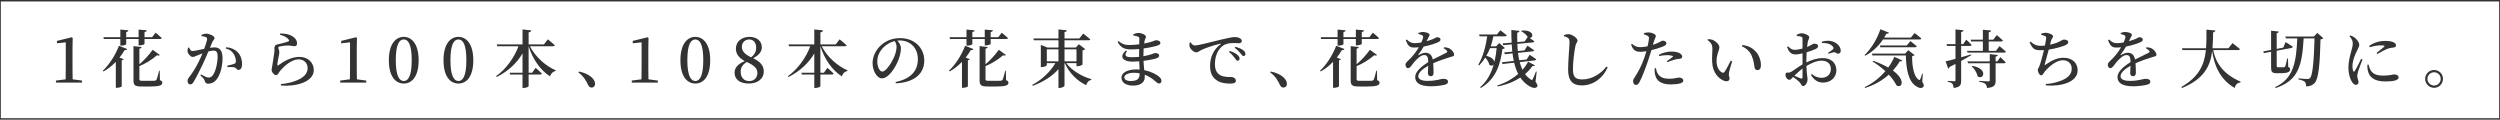 <svg xmlns="http://www.w3.org/2000/svg" viewBox="0 0 794 38">
    <rect x="0" y="0" width="794" height="38" fill="#333333" stroke="none"/>
    <path d="M793.74,37.53H.26V.47h793.47v37.05ZM23.07,25.19c-.02-1.22-.04-2.42-.04-3.6v-6.38l.06-3.16-.28-.22-4.72,1.16v.76l2.8-.3v8.14c0,1.18-.02,2.4-.04,3.6l-3.08.4v.64h8.28v-.64l-2.98-.4ZM32.88,22.69c1.36-.76,2.68-1.78,3.9-3.04v8.24h.34c.72,0,1.5-.34,1.54-.46v-8.3c.36-.04.54-.18.6-.36l-1.3-.48c.58-.74,1.12-1.52,1.62-2.38.44.06.72-.1.82-.34l-2.62-1.04c-1.22,3.2-3.26,6.2-5.14,7.94l.24.22ZM38.22,12.39v2.1h.3c.78,0,1.56-.28,1.56-.46v-1.64h3.94v2.02h.3c.86-.02,1.58-.32,1.58-.48v-1.54h4.94c.28,0,.5-.1.54-.32-.72-.7-1.98-1.68-1.98-1.68l-1.08,1.42h-2.42v-1.64c.52-.08.68-.28.72-.54l-2.6-.24v2.42h-3.94v-1.64c.5-.08.68-.28.7-.54l-2.56-.24v2.42h-5.36l.12.58h5.24ZM50.73,22.45h-.2c-.32,1.34-.64,2.52-.84,2.88-.14.22-.26.28-.54.3-.3.04-1,.04-1.84.04h-2.08c-.8,0-.96-.14-.96-.56v-4.12c1.82-.72,3.8-1.92,5.6-3.44.52.18.74.1.88-.1l-2.26-1.64c-1.26,1.78-2.86,3.46-4.22,4.6v-4.96c.46-.06.66-.26.68-.52l-2.56-.28v10.94c0,1.48.54,1.88,2.52,1.88l2.24.02c3.54,0,4.4-.36,4.4-1.22,0-.36-.14-.58-.76-.82l-.06-3ZM67.4,13.43c.24-.6.74-.86.74-1.38,0-.6-1.68-1.36-2.56-1.36-.72,0-1.22.22-1.6.4v.36c.52.08,1.18.2,1.5.38.24.14.3.32.3.58,0,.38-.36,1.62-.92,3.1-1.52.32-3.1.7-3.76.7-.54,0-.74-.52-1.04-1.12l-.32.06c-.14.4-.24.84-.16,1.28.16.74,1,1.66,1.56,1.66.52,0,.86-.22,1.62-.52.38-.18.94-.4,1.54-.62-.38.94-.8,1.9-1.24,2.76-1.04,2.08-2.04,3.62-3.08,4.92-.32.42-.4.66-.4,1.14,0,.64.42,1.04.82,1.04.44,0,.72-.18,1.1-.82.78-1.24,1.92-3.54,2.92-5.64.56-1.18,1.2-2.68,1.76-4,.62-.16,1.18-.28,1.6-.28,1,0,1.34.58,1.34,1.82,0,2.12-.64,4.8-1.46,5.9-.44.62-.82.84-1.46.84-.5,0-1.32-.42-2.36-1l-.2.28c1.04,1,1.18,1.22,1.3,1.56.24.82.46,1.12,1.2,1.12,1.02,0,1.92-.48,2.52-1.2,1.34-1.56,2.02-4.4,2.02-6.9s-.98-3.44-2.52-3.44c-.42,0-.98.06-1.48.14l.72-1.76ZM71.7,15.41c1.18.26,1.94.84,2.48,1.66.56.84.72,1.76.74,2.3s-.12.74-.56.92c-.48.18-1.42.4-2.22.58l.1.42c.68-.04,1.82,0,2.26.12.62.2.62.8,1.26.8.76-.02,1.12-.8,1.12-1.82,0-1.54-.5-2.92-1.44-3.86-.92-.92-2.14-1.4-3.58-1.54l-.16.42ZM91.66,12.55c.24.28.22.46-.04.58-.74.34-2.64.78-3.58,1-.68.12-.88.62-.88,1.12s.04.88-.06,1.58c-.12.96-.46,2.84-.6,3.88-.1.66-.24,1.1-.24,1.46,0,.38.18.8.48,1.12.32.38.62.56.94.56.56,0,.8-.72,1.22-1.26,1.32-1.6,3.7-3.74,5.94-3.74,1.72,0,2.86,1.22,2.86,2.8s-1.02,3.16-4.58,4.3c-.92.3-2.44.62-3.94.76l.06.46c4.84.38,10.42-1.16,10.42-4.92,0-2.1-1.54-4.18-4.64-4.18-2.46,0-4.9,1.38-6.66,2.7-.16.1-.26.08-.26-.14-.02-.76.22-1.68.38-2.52.12-.68.26-1.14.22-1.68-.02-.5-.3-1.02-.3-1.28,0-.18.1-.34.44-.4.5-.1,1.84-.32,2.86-.3.9.04,1.22.22,1.84.22.56,0,.8-.3.8-.84,0-.96-.48-1.72-1.5-2.34-.76-.48-1.92-.86-3.86-.86l-.1.36c1.24.4,2.26.82,2.78,1.56ZM113.35,25.19c-.02-1.22-.04-2.42-.04-3.6v-6.38l.06-3.16-.28-.22-4.72,1.16v.76l2.8-.3v8.14c0,1.18-.02,2.4-.04,3.6l-3.08.4v.64h8.28v-.64l-2.98-.4ZM128.24,11.71c-2.46,0-4.74,2.1-4.74,7.44s2.28,7.38,4.74,7.38,4.72-2.04,4.72-7.38-2.3-7.44-4.72-7.44ZM125.7,19.15c0-5.22,1.18-6.62,2.54-6.62s2.52,1.42,2.52,6.62-1.22,6.58-2.52,6.58-2.54-1.4-2.54-6.58ZM145.6,11.71c-2.46,0-4.74,2.1-4.74,7.44s2.28,7.38,4.74,7.38,4.72-2.04,4.72-7.38-2.3-7.44-4.72-7.44ZM143.06,19.15c0-5.22,1.18-6.62,2.54-6.62s2.52,1.42,2.52,6.62-1.22,6.58-2.52,6.58-2.54-1.4-2.54-6.58ZM175.65,14.69c.28,0,.5-.1.56-.32-.82-.78-2.22-1.88-2.22-1.88l-1.24,1.62h-4.86v-3.84c.6-.08.78-.32.82-.62l-2.76-.3v4.76h-8.18l.16.58h6.74c-1.32,3.52-3.84,7.16-7.1,9.5l.2.26c3.6-1.82,6.38-4.4,8.18-7.48v6.12h-4.1l.16.58h3.94v4.26h.38c.78,0,1.56-.38,1.56-.6v-3.66h3.66c.28,0,.48-.1.54-.32-.74-.76-1.98-1.8-1.98-1.8l-1.1,1.54h-1.12v-8.4c1.4,4.3,3.76,7.6,6.8,9.56.32-.96.96-1.56,1.76-1.7l.06-.22c-3.12-1.32-6.42-4.18-8.2-7.64h7.34ZM183.69,22.99c1.8,1.36,2.48,2.72,3.06,3.94.3.62.64.88,1.14.88.66,0,1.1-.46,1.1-1.16,0-.42-.1-.84-.44-1.34-.72-1.04-2.08-2.02-4.66-2.6l-.2.28ZM205.95,25.19c-.02-1.22-.04-2.42-.04-3.6v-6.38l.06-3.16-.28-.22-4.72,1.16v.76l2.8-.3v8.14c0,1.18-.02,2.4-.04,3.6l-3.08.4v.64h8.28v-.64l-2.98-.4ZM220.84,11.71c-2.46,0-4.74,2.1-4.74,7.44s2.28,7.38,4.74,7.38,4.72-2.04,4.72-7.38-2.3-7.44-4.72-7.44ZM218.3,19.15c0-5.22,1.18-6.62,2.54-6.62s2.52,1.42,2.52,6.62-1.22,6.58-2.52,6.58-2.54-1.4-2.54-6.58ZM239.2,18.49c2.06-1.06,2.76-2.3,2.76-3.46,0-1.88-1.44-3.32-3.96-3.32-2.38,0-4.28,1.44-4.28,3.74,0,1.6.88,2.92,2.82,3.94-2.12.92-3.24,2.06-3.24,3.7,0,2.16,1.72,3.44,4.54,3.44s4.74-1.54,4.74-3.8c0-1.9-1.08-3.12-3.38-4.24ZM237.96,25.75c-1.66,0-2.72-1.12-2.72-2.94,0-1.42.62-2.26,1.9-3.14,2.6,1.2,3.4,2.14,3.4,3.48,0,1.54-1,2.6-2.58,2.6ZM235.62,14.81c0-1.4,1.1-2.28,2.34-2.28,1.42,0,2.2,1.12,2.2,2.58,0,1.24-.42,2.14-1.58,3.1-2.38-1.12-2.96-2.2-2.96-3.4ZM268.32,14.69c.28,0,.5-.1.56-.32-.82-.78-2.22-1.88-2.22-1.88l-1.24,1.62h-4.86v-3.84c.6-.08.78-.32.82-.62l-2.76-.3v4.76h-8.18l.16.58h6.74c-1.32,3.52-3.84,7.16-7.1,9.5l.2.26c3.6-1.82,6.38-4.4,8.18-7.48v6.12h-4.1l.16.58h3.94v4.26h.38c.78,0,1.56-.38,1.56-.6v-3.66h3.66c.28,0,.48-.1.54-.32-.74-.76-1.98-1.8-1.98-1.8l-1.1,1.54h-1.12v-8.4c1.4,4.3,3.76,7.6,6.8,9.56.32-.96.96-1.56,1.76-1.7l.06-.22c-3.12-1.32-6.42-4.18-8.2-7.64h7.34ZM284.51,26.47c6.62-.34,9.04-3.64,9.04-7.22,0-4.16-3.24-7.14-7.62-7.14-2.32,0-4.36.7-5.98,2.12-1.9,1.62-2.82,3.88-2.82,5.8,0,2.56,1.44,4.86,2.94,4.86,2.26,0,4.54-3.74,5.4-6.22.44-1.18.66-2.42.66-3.4,0-.88-.58-1.74-1.14-2.38.26-.02.52-.04.76-.04,3.28,0,5.76,2.32,5.76,5.94s-2.1,6.22-7.08,7.26l.08.42ZM284.75,14.83c0,.98-.34,2.3-.82,3.38-.7,1.6-2.5,4.52-3.72,4.52-.82,0-1.58-1.46-1.58-3.2s.7-3.16,1.9-4.42c.98-1.02,2.3-1.74,3.64-2.06.32.52.58,1.1.58,1.78ZM301.62,22.69c1.36-.76,2.68-1.78,3.9-3.04v8.24h.34c.72,0,1.5-.34,1.54-.46v-8.3c.36-.04.54-.18.6-.36l-1.3-.48c.58-.74,1.12-1.52,1.62-2.38.44.06.72-.1.82-.34l-2.62-1.04c-1.22,3.2-3.26,6.2-5.14,7.94l.24.22ZM306.96,12.39v2.1h.3c.78,0,1.56-.28,1.56-.46v-1.64h3.94v2.02h.3c.86-.02,1.58-.32,1.58-.48v-1.54h4.94c.28,0,.5-.1.54-.32-.72-.7-1.98-1.68-1.98-1.68l-1.08,1.42h-2.42v-1.64c.52-.08.68-.28.72-.54l-2.6-.24v2.42h-3.94v-1.64c.5-.08.68-.28.7-.54l-2.56-.24v2.42h-5.36l.12.58h5.24ZM319.46,22.45h-.2c-.32,1.34-.64,2.52-.84,2.88-.14.22-.26.28-.54.3-.3.04-1,.04-1.84.04h-2.08c-.8,0-.96-.14-.96-.56v-4.12c1.82-.72,3.8-1.92,5.6-3.44.52.18.74.1.88-.1l-2.26-1.64c-1.26,1.78-2.86,3.46-4.22,4.6v-4.96c.46-.06.66-.26.68-.52l-2.56-.28v10.94c0,1.48.54,1.88,2.52,1.88l2.24.02c3.54,0,4.4-.36,4.4-1.22,0-.36-.14-.58-.76-.82l-.06-3ZM341.89,20.05v.98h.34c.64,0,1.56-.4,1.58-.54v-4.48c.42-.08.72-.26.84-.42l-2-1.54-.96,1.04h-3.6v-2.3h7.62c.3,0,.5-.1.56-.32-.84-.74-2.24-1.8-2.24-1.8l-1.22,1.54h-4.72v-2.02c.54-.08.68-.28.74-.56l-2.66-.28v2.86h-7.98l.18.58h7.8v2.3h-3.56l-2.04-.84v7.06h.28c.78,0,1.62-.42,1.62-.6v-.66h2.72c-1.54,2.62-4.18,5.24-7.36,6.92l.18.28c3.36-1.24,6.18-3.04,8.16-5.3v5.98h.38c.7,0,1.54-.46,1.54-.7v-7.18h.1c1.44,3.2,3.9,5.62,6.78,7,.26-.92.84-1.54,1.6-1.68l.04-.24c-2.9-.8-6.18-2.7-7.96-5.08h3.24ZM332.47,15.67h3.7v3.8h-3.7v-3.8ZM341.89,15.67v3.8h-3.8v-3.8h3.8ZM359.94,11.27c.64.12,1.06.2,1.48.36.32.14.44.28.44.68,0,.24-.02.9-.04,1.76-1,.12-2.08.22-3.1.22-1.74,0-2.48-.46-3.48-1.22l-.3.22c1,1.9,2.28,2.4,4.2,2.4.9,0,1.8-.04,2.66-.12-.02.54-.02,1.08-.02,1.6v.88c-.78.08-1.58.12-2.38.12-1.82,0-2.5-.46-1.46-1.92l-.34-.22c-2.34,2-.84,3.54,1.9,3.54.76,0,1.56-.04,2.32-.1.04.96.08,1.86.12,2.62-.36-.02-.72-.04-1.1-.04-2.6,0-4.66.96-4.66,2.6s1.54,2.54,3.68,2.54c2.3,0,3.72-1.02,3.72-2.68,0-.26,0-.52-.02-.78,1.34.5,2.48,1.26,3.48,2.18.44.38.68.6,1.1.6s.74-.28.74-.84-.36-1-.92-1.44c-.6-.5-2.18-1.48-4.54-1.94-.08-.86-.2-1.82-.24-2.96,1.92-.24,3.56-.6,4.24-.86.42-.18.72-.42.72-.86,0-.56-.66-.76-1.32-.76-.18,0-.5.2-1.28.44-.72.22-1.54.42-2.4.56,0-.9.04-1.72.08-2.46,2.08-.28,3.76-.7,4.48-.96.5-.18.84-.36.84-.84,0-.6-.92-.82-1.44-.82-.2,0-.5.22-1.22.44-.54.18-1.42.4-2.5.6.06-.4.12-.72.18-.98.12-.5.4-.72.4-1.12,0-.66-1.32-1.24-2.42-1.24-.66,0-1.2.22-1.64.46l.04.34ZM359,25.73c-1.18,0-1.92-.5-1.92-1.18,0-.76,1.2-1.44,2.98-1.44.66,0,1.3.06,1.9.18,0,1.84-.8,2.44-2.96,2.44ZM377.84,13.53c-.04.32-.12.72-.06,1.12.12.84,1.32,1.98,2.18,1.98.5,0,.9-.4,1.32-.62,1.2-.64,4-1.6,6.3-2.14.22-.06.24.06.08.18-2.26,1.64-3.34,4.2-3.34,6.84,0,2.42.8,3.72,2.12,4.62,1.3.9,2.98,1.04,4.36,1.04.92,0,1.72-.2,1.72-.94,0-.64-.78-1.16-1.38-1.16-.66,0-2.36.1-3.56-.56-.76-.44-1.72-1.26-1.72-3.52,0-3.64,1.82-5.38,2.62-5.9,1.04-.7,2.34-.8,3.26-.8.66,0,1.28.06,1.76.06.54,0,.9-.32.9-.72,0-.44-.32-.74-.8-.96-.44-.2-1.02-.28-1.58-.28-.66,0-2.52.4-4.72.94-3.42.8-6.74,1.74-7.88,1.74-.48,0-.96-.5-1.28-1.02l-.3.1ZM390.34,16.49c.9.74,1.42,1.42,1.82,1.94.36.5.6.86.9.86.38,0,.62-.26.62-.64.02-.38-.16-.74-.6-1.16-.56-.52-1.44-.94-2.5-1.3l-.24.3ZM392.14,15.19c.98.72,1.44,1.26,1.84,1.74.4.5.62.86.98.86s.58-.22.58-.62c0-.44-.2-.82-.72-1.24-.52-.4-1.38-.76-2.46-1.06l-.22.32ZM403.42,22.99c1.8,1.36,2.48,2.72,3.06,3.94.3.62.64.88,1.14.88.66,0,1.1-.46,1.1-1.16,0-.42-.1-.84-.44-1.34-.72-1.04-2.08-2.02-4.66-2.6l-.2.28ZM419.48,22.69c1.36-.76,2.68-1.78,3.9-3.04v8.24h.34c.72,0,1.5-.34,1.54-.46v-8.3c.36-.04.54-.18.6-.36l-1.3-.48c.58-.74,1.12-1.52,1.62-2.38.44.06.72-.1.82-.34l-2.62-1.04c-1.22,3.2-3.26,6.2-5.14,7.94l.24.22ZM424.82,12.39v2.1h.3c.78,0,1.56-.28,1.56-.46v-1.64h3.94v2.02h.3c.86-.02,1.58-.32,1.58-.48v-1.54h4.94c.28,0,.5-.1.54-.32-.72-.7-1.98-1.68-1.98-1.68l-1.08,1.42h-2.42v-1.64c.52-.08.68-.28.72-.54l-2.6-.24v2.42h-3.94v-1.64c.5-.08.68-.28.7-.54l-2.56-.24v2.42h-5.36l.12.58h5.24ZM437.32,22.45h-.2c-.32,1.34-.64,2.52-.84,2.88-.14.22-.26.28-.54.3-.3.04-1,.04-1.84.04h-2.08c-.8,0-.96-.14-.96-.56v-4.12c1.82-.72,3.8-1.92,5.6-3.44.52.18.74.1.88-.1l-2.26-1.64c-1.26,1.78-2.86,3.46-4.22,4.6v-4.96c.46-.06.66-.26.68-.52l-2.56-.28v10.94c0,1.48.54,1.88,2.52,1.88l2.24.02c3.54,0,4.4-.36,4.4-1.22,0-.36-.14-.58-.76-.82l-.06-3ZM458.5,15.33c.38.2.78.46.98.72.28.3.22.52-.12.7-1.02.58-2.82,1.36-4.32,2.14-.24-1.34-1.02-2.14-2.26-2.14-.8,0-1.52.34-2.18.74-.16.1-.22,0-.14-.12.78-1.04,1.32-1.88,1.7-2.58,2.1-.4,3.98-1.06,4.7-1.44.46-.22.64-.48.64-.76,0-.56-.52-.76-1.12-.76-.28,0-.46.24-1.2.56-.5.2-1.26.46-2.1.7.22-.44.44-.86.6-1.18.2-.42.36-.56.36-.84,0-.62-1.48-.92-2.22-.92-.36,0-.9.16-1.34.32v.32c.48.14.9.26,1.18.42.36.2.38.42.3.76-.08.38-.26.9-.54,1.52-.68.12-1.34.2-1.92.22-1.42.02-1.96-.46-2.7-1.16l-.34.2c.66,1.58,1.02,2.36,2.64,2.36.5,0,1-.04,1.5-.08-.68,1.2-1.62,2.48-2.7,3.56-.82.88-1.52,1.3-1.52,1.94.02.66.3,1.14.86,1.12.64-.02,1.24-1.14,1.96-1.98.76-.88,2.04-2.18,3.08-2.18s1.28.62,1.34,2.22c-2.16,1.36-4.16,3.06-4.16,4.74s1.22,2.96,5.04,2.96c1.7,0,3.7-.3,4.5-.54.7-.2.88-.5.88-.96,0-.64-.66-.88-1.52-.88s-2.02.66-5,.66c-1.94,0-2.92-.56-2.92-1.48,0-1.14,1.38-2.32,3.16-3.32-.02.96-.1,1.84-.1,2.36,0,.68.44.96.94.96.56,0,.86-.42.86-1.02,0-.7-.02-1.96-.1-3.1,1.72-.76,3.88-1.52,5.32-1.94.9-.26,1.32-.28,1.32-.78,0-.68-.74-1.52-1.36-1.9-.42-.26-.9-.38-1.78-.48l-.2.34ZM476.16,13.67l-.98,1.04h-1.72c.34-1,.62-2.08.84-3.18h3.68c.3,0,.5-.1.56-.32-.78-.66-2.04-1.6-2.04-1.6l-1.08,1.34h-5.66l.16.58h2.42c-.46,3.22-1.36,6.56-2.84,9.04l.28.22c.74-.78,1.38-1.62,1.94-2.5.62.66,1.16,1.52,1.28,2.3.56.4,1.08.3,1.38-.04-.8,2.78-2.12,5.3-4.3,7.14l.24.24c4.86-2.88,6.24-7.66,6.86-12.36.44-.06.64-.12.76-.32l-1.78-1.58ZM475.34,15.29c-.14,1.48-.38,2.98-.72,4.4-.1-.7-.82-1.54-2.56-1.96.46-.78.84-1.6,1.18-2.44h2.1ZM488.06,22.75l-.24-.04c-.3.86-.74,1.9-1.02,2.4-.18.36-.32.38-.64.12-.7-.46-1.3-1.02-1.8-1.7.96-.8,1.74-1.68,2.36-2.58.48.08.66,0,.78-.2l-2.18-1.16c-.44.88-1.04,1.76-1.78,2.58-.36-.74-.66-1.56-.88-2.44l4.76-.54c.26-.04.46-.16.48-.38-.78-.58-2.08-1.42-2.08-1.42l-.96,1.5-2.34.26c-.18-.76-.3-1.54-.4-2.36l4.58-.48c.26-.02.48-.14.52-.36-.8-.6-2.1-1.44-2.1-1.44l-.96,1.5-2.1.2c-.08-.74-.12-1.5-.14-2.28l4.9-.46c.26-.02.46-.14.5-.36-.46-.34-1.08-.76-1.52-1.06,1.36-.02,1.5-2.64-2.54-2.34l-.16.18c.76.38,1.66,1.12,2.1,1.84l-.96,1.42-2.34.22c-.04-.98-.04-1.98-.02-3,.5-.08.68-.3.72-.56l-2.6-.3c0,1.38.02,2.72.1,4.02l-2.88.26.2.56,2.7-.26c.04.8.1,1.56.18,2.3l-2.58.26.22.56,2.44-.26c.1.84.22,1.64.4,2.4l-3.78.42.22.56,3.68-.42c.32,1.32.74,2.52,1.28,3.58-1.78,1.54-4.06,2.84-6.66,3.66l.12.3c2.82-.52,5.26-1.54,7.22-2.82.64.94,1.4,1.74,2.34,2.4.96.68,2.34,1.3,2.98.54.24-.28.16-.72-.5-1.64l.38-3.18ZM498.01,12.05c.36.26.46.58.46,1.44,0,1.36-.44,5.68-.44,8.64,0,3.62,1.56,5,4.32,5,3.88,0,6.86-2.52,8.24-5.74l-.4-.26c-1.58,2.16-4.52,4.1-7.64,4.1-2.3,0-2.98-.9-2.98-3.28s.4-5.44.78-7.36c.2-.98.68-1.2.68-1.7,0-.72-1.68-2.02-2.86-2.04-.46-.02-.94.12-1.46.28v.36c.6.18.98.32,1.3.56ZM525.19,13.47c.36-1.2.7-1.64.7-2.08,0-.52-1.28-1.08-2.28-1.1-.54-.02-1,.08-1.48.26l-.02.36c.44.14.86.28,1.2.48.34.22.42.38.4.86-.04.56-.2,1.46-.44,2.46-.74.14-1.64.28-2.52.26-.9-.02-1.48-.3-2.44-1.04l-.28.2c.64,1.92,1.58,2.32,2.96,2.32.56,0,1.26-.08,1.9-.18-.18.68-.4,1.36-.6,1.94-.92,2.64-1.96,4.54-2.82,5.88-.44.76-.8,1.02-.8,1.68s.36,1.2.86,1.2c.6,0,.86-.34,1.18-.92.82-1.42,2.08-4.86,2.9-7.3.32-.92.62-1.92.88-2.82,1.34-.32,2.74-.78,3.26-1,1.16-.42,1.5-.7,1.5-1.18,0-.6-.78-.84-1.22-.84-.18,0-.44.16-.8.38-.58.3-1.3.64-2.26.96l.22-.78ZM525.53,21.69c-.04.62-.06,1.38.16,2.08.38,2.04,2.18,3.04,4.92,3.04,1.28,0,2.16-.12,2.78-.26.72-.16,1.22-.46,1.22-.94,0-.68-.76-.98-1.4-.98-.48,0-1.18.38-3.06.38-1.66,0-2.84-.4-3.58-1.52-.4-.58-.56-1.3-.64-1.84l-.4.04ZM526.95,17.79c.9-.16,1.76-.28,2.5-.28.58,0,1.28.08,1.74.24.16.06.22.16.08.28-.22.24-1.26,1-1.9,1.4l.22.3c.7-.28,1.6-.64,2.36-.8.52-.16.88-.22,1.24-.22.72-.04,1.08-.26,1.08-.72,0-.38-.26-.78-.8-1.1-.44-.24-1.32-.52-2.64-.52-1.5,0-3,.48-4,1.06l.12.36ZM543.78,19.71c.16,3.48,2.1,5.24,3.7,5.92,1.08.44,1.84.04,1.84-.72,0-.54-.32-.56-.22-1.62.06-.66.58-2.36,1.04-3.82l-.46-.2c-.64,1.28-1.34,2.66-2,3.6-.2.28-.44.3-.74.16-.74-.34-1.76-1.5-1.76-3.58,0-2.32.9-3.5.9-4.44,0-.88-1.14-1.9-2.02-2.3-.5-.2-1.1-.26-1.62-.28l-.14.26c1.22.92,1.56,1.6,1.56,2.72,0,1.18-.16,2.78-.08,4.3ZM556.35,17.73c.7,1.58.72,2.94.92,3.8.12.5.48.74.86.74.78,0,1.14-.54,1.14-1.6,0-1.46-.58-3.26-1.76-4.42-1.06-1.04-2.16-1.72-4.16-1.94l-.14.4c1.48.62,2.56,1.68,3.14,3.02ZM573.7,19.11c0-.78.04-1.66.08-2.5,1-.32,2.22-.72,2.94-1.08.46-.24.72-.54.72-.9-.04-.74-1.06-.76-1.34-.76-.34.02-.9.54-2.18,1.06.08-.7.16-1.28.24-1.66.14-.64.46-.96.46-1.48s-1.42-1.22-2.34-1.22c-.64,0-1.16.2-1.66.54l.04.34c.58.02,1.02.06,1.38.2.32.12.44.2.44.74.02.5,0,1.7,0,3.02-.8.22-1.64.4-2.26.42-.96.02-1.36-.18-2.34-1.12l-.3.22c.68,2,1.64,2.36,2.76,2.36.56,0,1.42-.16,2.14-.34v3.5c-1.38.8-2.9,1.98-3.56,2.34-.38.22-.66.32-1.18.26-.52-.02-.66.14-.66.78,0,.4.14.78.46,1.12.24.24.5.4.8.4.34,0,.56-.3,1.14-.9.68.46,1.46,1.06,1.96,1.54.62.6.64,1.34,1.24,1.34.72,0,1.4-1.12,1.4-2.08,0-.76-.26-1.44-.36-4.28,1.5-.9,3.24-1.7,4.78-1.7,2.12,0,2.98,1.22,2.98,2.64,0,1.62-1.12,2.8-2.94,2.8-1.36,0-2.36-.54-3.1-1.2l-.28.28c.92,1.54,2.14,2.44,3.8,2.44,2.66,0,4.28-1.8,4.28-3.88,0-2.44-1.76-3.9-4.26-3.9-1.96,0-3.66.6-5.28,1.38v-.72ZM572.48,24.51c0,.38-.14.54-.56.4-.54-.18-1.32-.54-2.02-.86.74-.72,1.68-1.62,2.58-2.28v2.74ZM578.64,13.67c1.3-.06,2.86.2,3.56,1.24.2.34.16.52-.08.78-.26.26-1.14.84-1.54,1.1l.18.3c.44-.16,1.26-.46,1.66-.5.58-.08.9.52,1.38.46.58-.02.84-.48.82-1.02-.04-1.38-1.46-2.74-3.24-3.02-.98-.16-1.88-.02-2.78.24l.04.42ZM609.69,12.53c.28,0,.48-.1.52-.32-.84-.76-2.14-1.72-2.14-1.72l-1.18,1.46h-8.48c.26-.4.5-.82.72-1.26.44.06.72-.1.82-.32l-2.74-1.08c-1.1,3.34-3.1,6.38-5.02,8.18l.22.22c2.14-1.14,4.08-2.84,5.64-5.16h11.64ZM594.76,19.55c1.56.96,2.9,2,4.02,3.06-1.7,2-3.94,3.8-6.56,5.06l.14.26c3.04-.94,5.56-2.46,7.52-4.22,1.18,1.26,1.98,2.44,2.4,3.36,1.64,1.2,3.24-1.48-1.08-4.66.86-.96,1.6-1.94,2.16-2.94.5.08.68-.02.82-.24l-2.54-1.18c-.46,1.12-1.12,2.28-1.94,3.4-1.26-.72-2.82-1.46-4.8-2.16l-.14.26ZM610.69,23.43l-.22-.02c-.18.66-.42,1.32-.62,1.8-.1.24-.2.26-.44.12-1.68-1-2.16-4.7-2.12-7.5.38-.06.66-.18.8-.32l-2.02-1.58-1.02,1.1h-10.54l.18.58h10.6c.12,4.14.72,8.06,3.16,9.7.78.58,1.86.94,2.42.26.26-.36.14-.86-.36-1.6l.18-2.54ZM597.04,14.43l.16.58h11.02c.28,0,.5-.1.54-.32-.78-.7-2.02-1.64-2.02-1.64l-1.14,1.38h-8.56ZM626,17.29c-1.06.32-2.14.62-3.14.9v-3.6h2.8c.28,0,.46-.1.52-.32-.62-.7-1.7-1.68-1.7-1.68l-.96,1.42h-.66v-3.84c.5-.08.7-.28.74-.56l-2.54-.26v4.66h-2.84l.16.58h2.68v4.1c-1.36.38-2.5.66-3.12.78l.8,2.32c.24-.08.4-.28.48-.54.64-.32,1.26-.64,1.84-.94v5.14c0,.26-.08.36-.4.36-.38,0-2.04-.12-2.04-.12v.3c.78.12,1.2.32,1.46.62.24.3.34.76.38,1.32,2.12-.22,2.4-.98,2.4-2.34v-6.24c1.3-.7,2.38-1.32,3.22-1.82l-.08-.24ZM626.06,13.17h3.7v2.98h-5.04l.16.56h11.64c.28,0,.48-.1.54-.32-.76-.7-2.02-1.74-2.02-1.74l-1.14,1.5h-2.28v-2.98h3.98c.28,0,.46-.1.52-.32-.72-.7-1.94-1.7-1.94-1.7l-1.1,1.44h-1.46v-2.32c.52-.1.7-.3.74-.58l-2.6-.24v3.14h-3.86l.16.58ZM634.35,19.51h-.54v-1.54c.46-.08.66-.24.7-.52l-2.56-.26v2.32h-7.08l.16.58h6.92v5.36c0,.3-.1.4-.46.4-.46,0-2.9-.16-2.9-.16v.28c1.08.16,1.6.38,1.96.68.34.28.46.72.52,1.3,2.42-.22,2.74-1,2.74-2.38v-5.48h2.66c.28,0,.46-.1.52-.32-.62-.66-1.68-1.62-1.68-1.62l-.96,1.36ZM626.22,21.07c.84.76,1.68,2.06,1.86,3.18,1.9,1.32,3.46-2.46-1.68-3.32l-.18.14ZM648.28,11.07c.5.12.88.24,1.18.38.34.18.44.28.4.72-.04.48-.2,1.36-.38,2.3-.46.06-.92.08-1.34.08-1.28,0-2.16-.34-3.22-1.34l-.32.22c.96,2.2,1.68,2.52,3.4,2.52.38,0,.78-.02,1.16-.04-.4,1.66-1.1,4.32-1.52,5.26-.3.64-.44.72-.44,1.04,0,.74.56,1.72,1.1,1.72.5,0,.76-.78,1.1-1.18,1.36-1.6,3.62-3.62,5.8-3.62,1.68,0,2.78,1.14,2.78,2.66s-.88,3.06-4.08,4.08c-1.24.44-2.66.72-4.18.8l.06.46c4.86.4,10.08-1.02,10.08-4.82,0-2.08-1.44-3.96-4.52-3.96-2.02,0-3.7.86-5.66,2.18-.32.26-.34.18-.26-.16.26-.9.86-3.04,1.26-4.62,2.18-.32,4.08-.92,4.92-1.24.82-.32,1.28-.66,1.28-1.12,0-.68-.94-.82-1.44-.82-.24,0-.6.24-1.38.64-.72.38-1.82.74-2.98,1,.12-.52.24-.94.34-1.3.2-.76.64-.9.64-1.38s-1.26-1.12-2.42-1.12c-.44,0-.88.12-1.38.3l.02.36ZM681.55,15.33c.38.2.78.46.98.72.28.3.22.52-.12.7-1.02.58-2.82,1.36-4.32,2.14-.24-1.34-1.02-2.14-2.26-2.14-.8,0-1.52.34-2.18.74-.16.1-.22,0-.14-.12.78-1.04,1.32-1.88,1.7-2.58,2.1-.4,3.98-1.06,4.7-1.44.46-.22.64-.48.64-.76,0-.56-.52-.76-1.12-.76-.28,0-.46.24-1.2.56-.5.2-1.26.46-2.1.7.22-.44.44-.86.6-1.18.2-.42.36-.56.36-.84,0-.62-1.48-.92-2.22-.92-.36,0-.9.16-1.34.32v.32c.48.14.9.26,1.18.42.36.2.38.42.3.76-.08.38-.26.9-.54,1.52-.68.12-1.34.2-1.92.22-1.42.02-1.96-.46-2.7-1.16l-.34.2c.66,1.58,1.02,2.36,2.64,2.36.5,0,1-.04,1.5-.08-.68,1.2-1.62,2.48-2.7,3.56-.82.88-1.52,1.3-1.52,1.94.02.66.3,1.14.86,1.12.64-.02,1.24-1.14,1.96-1.98.76-.88,2.04-2.18,3.08-2.18s1.28.62,1.34,2.22c-2.16,1.36-4.16,3.06-4.16,4.74s1.22,2.96,5.04,2.96c1.7,0,3.7-.3,4.5-.54.7-.2.88-.5.88-.96,0-.64-.66-.88-1.52-.88s-2.02.66-5,.66c-1.94,0-2.92-.56-2.92-1.48,0-1.14,1.38-2.32,3.16-3.32-.02.96-.1,1.84-.1,2.36,0,.68.44.96.94.96.56,0,.86-.42.86-1.02,0-.7-.02-1.96-.1-3.1,1.72-.76,3.88-1.52,5.32-1.94.9-.26,1.32-.28,1.32-.78,0-.68-.74-1.52-1.36-1.9-.42-.26-.9-.38-1.78-.48l-.2.34ZM710.85,15.91c.28,0,.5-.1.56-.32-.88-.78-2.36-1.9-2.36-1.9l-1.3,1.64h-5.06c.14-1.62.16-3.32.2-5.06.48-.08.66-.28.72-.58l-2.84-.28c0,2.06.02,4.04-.14,5.92h-7.64l.18.58h7.42c-.46,4.52-2.1,8.46-7.8,11.72l.22.32c7.08-2.92,9-7.02,9.58-11.76.56,3.98,2.12,8.84,7.16,11.76.22-1.08.84-1.62,1.84-1.8l.04-.22c-5.76-2.44-8-6.28-8.7-10.02h7.92ZM724.38,23.25c2.28,0,2.96-.48,2.96-1.22,0-.36-.12-.58-.6-.8l-.08-2.66h-.24c-.22,1.04-.5,2.28-.66,2.56-.1.18-.2.2-.34.22-.16.02-.5.02-.92.02h-.92c-.44,0-.5-.12-.5-.44v-4.82l4.62-.86c.28-.06.46-.2.48-.42-.84-.62-2.28-1.46-2.28-1.46l-.74,1.76-2.08.4v-4.98c.44-.08.62-.28.66-.54l-2.44-.26v6.1l-2.52.48.26.54,2.26-.42v5.08c0,1.28.3,1.72,1.78,1.72h1.3ZM735.98,10.45l-1.1,1.16h-9.06l.18.58h3.62c-.34,7.5-1.18,12.82-7.04,15.46l.2.3c7.32-2.4,8.38-7.42,8.86-15.76h3.46c-.2,7.26-.62,11.84-1.46,12.62-.24.22-.42.28-.82.28-.5,0-1.9-.1-2.82-.2l-.02.32c.9.18,1.7.46,2.04.78.3.3.4.78.38,1.44,1.2,0,2.06-.32,2.76-1.1,1.18-1.28,1.64-5.58,1.84-13.82.48-.08.74-.2.9-.38l-1.92-1.68ZM749.9,18.69c-.5,1-1.56,3.16-2.04,3.88-.18.28-.36.26-.48-.02-.12-.24-.24-.66-.24-1.46,0-1.8.76-3.62,1.4-4.88.48-1.02.76-1.42.76-1.92,0-1-1-2.02-1.54-2.4-.4-.3-.78-.48-1.32-.64l-.26.24c.58.64,1.08,1.42,1.06,2.26,0,.78-.22,1.56-.48,2.52-.32,1.2-.9,3.12-.9,5.18s.54,3.76,1.2,4.68c.34.48.74.82,1.18.82.54,0,.82-.32.82-.9s-.4-1.22-.4-1.88c0-.32.1-.78.28-1.5.2-.74,1-2.7,1.4-3.78l-.44-.2ZM751.88,20.57c-.04.5-.02,1.12.12,1.72.42,2.2,2.04,3.58,5.54,3.58,2.3,0,4.26-.26,4.26-1.32,0-.62-.74-.92-1.46-.92-.44,0-1.24.38-3.32.38-2.48,0-3.48-.6-4.22-1.9-.24-.44-.42-1.12-.54-1.6l-.38.06ZM752.6,14.99c1.68-.48,2.8-.58,3.48-.58,1.42,0,1.36.18,1.14.42-.36.36-1.56,1.28-2.44,1.98l.3.32c1.04-.62,2.4-1.34,3.3-1.68.74-.24,1.36-.28,1.92-.38.46-.08.66-.28.66-.68,0-.3-.16-.66-.7-.92-.66-.34-1.46-.48-2.82-.48-1.44,0-3.44.44-5,1.6l.16.4ZM773.07,27.89c1.56,0,2.82-1.28,2.82-2.84s-1.26-2.82-2.82-2.82-2.84,1.26-2.84,2.82,1.28,2.84,2.84,2.84ZM773.07,22.95c1.16,0,2.1.94,2.1,2.1s-.94,2.12-2.1,2.12-2.12-.96-2.12-2.12.94-2.1,2.12-2.1Z" style="fill:#fff"/>
    <rect width="794" height="38" style="fill:none"/>
</svg>
